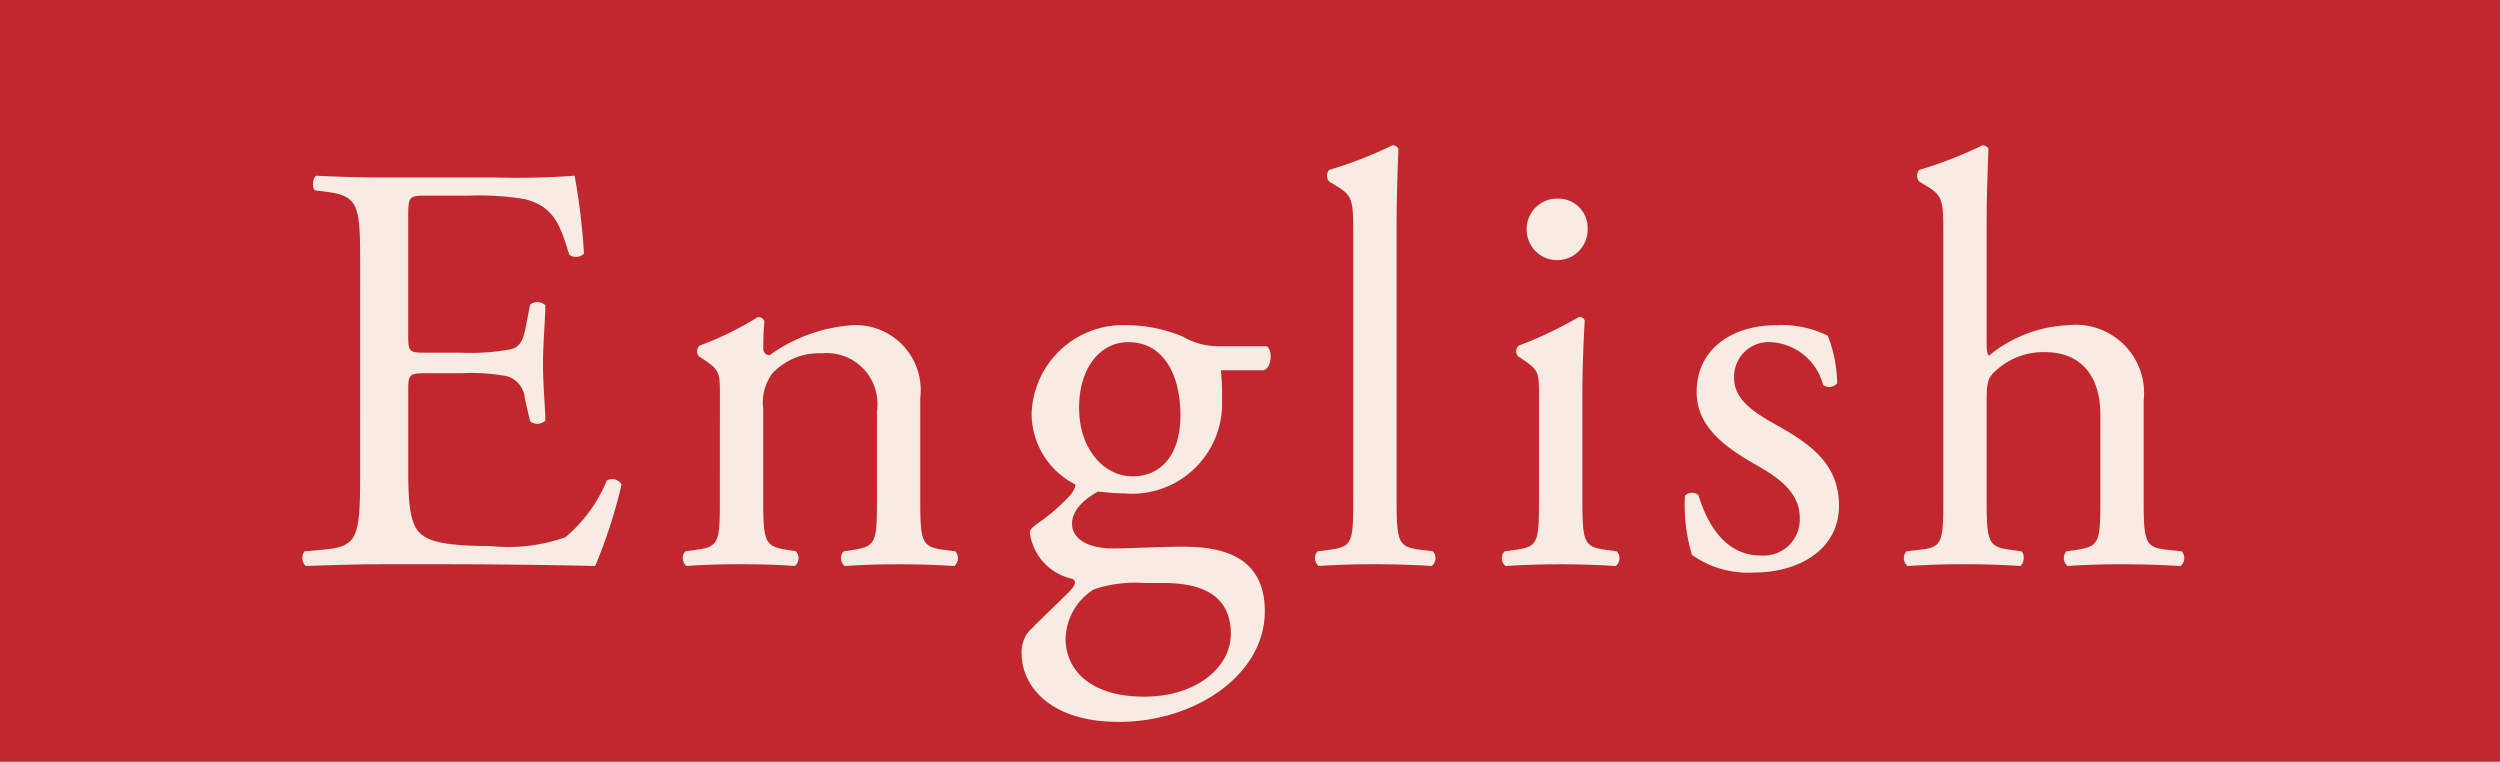 <svg xmlns="http://www.w3.org/2000/svg" viewBox="0 0 73.827 22.496"><defs><style>.cls-1{fill:#c1272d;}.cls-2{fill:#f8ebe4;}</style></defs><title>アセット 2</title><g id="レイヤー_2" data-name="レイヤー 2"><g id="レイヤー_2-2" data-name="レイヤー 2"><rect class="cls-1" width="73.827" height="22.496"/><path class="cls-2" d="M10.636,7.837c0-1.8-.034-2.059-1.056-2.18l-.276-.035c-.104-.069-.069-.381.034-.433.744.035,1.332.052,2.042.052h3.253a23.278,23.278,0,0,0,2.336-.052,19.531,19.531,0,0,1,.277,2.301.34.34,0,0,1-.433.035c-.26-.814-.416-1.419-1.315-1.644a8.275,8.275,0,0,0-1.679-.103H12.573c-.518,0-.518.035-.518.692V9.931c0,.484.052.484.571.484h1.003a6.395,6.395,0,0,0,1.471-.104c.208-.069.329-.173.416-.606l.138-.709a.343.343,0,0,1,.45.018c0,.415-.069,1.09-.069,1.748,0,.623.069,1.28.069,1.661a.342.342,0,0,1-.45.017l-.155-.675a.739.739,0,0,0-.536-.657,5.782,5.782,0,0,0-1.333-.087h-1.003c-.519,0-.571.018-.571.467v2.44c0,.917.052,1.505.329,1.799.207.208.57.398,2.094.398a5.067,5.067,0,0,0,2.215-.259,4.361,4.361,0,0,0,1.228-1.679.319.319,0,0,1,.433.122,15.016,15.016,0,0,1-.779,2.405c-1.557-.035-3.097-.052-4.637-.052H11.38c-.744,0-1.332.017-2.354.052a.336.336,0,0,1-.034-.433l.57-.052c.986-.086,1.073-.346,1.073-2.163Z"/><path class="cls-2" d="M21.259,11.696c0-.675,0-.761-.467-1.073l-.155-.103a.237.237,0,0,1,.017-.311,9.414,9.414,0,0,0,1.73-.848.202.202,0,0,1,.19.121c-.034.399-.034.658-.034.814a.181.181,0,0,0,.19.191,4.741,4.741,0,0,1,2.422-.883,1.92,1.92,0,0,1,2.024,2.146v2.976c0,1.246.035,1.419.658,1.505l.38.052a.303.303,0,0,1-.034.433c-.519-.035-1.02-.052-1.627-.052-.623,0-1.142.017-1.608.052a.302.302,0,0,1-.035-.433l.329-.052c.64-.104.657-.259.657-1.505V12.146a1.5,1.5,0,0,0-1.626-1.713,1.887,1.887,0,0,0-1.472.606,1.458,1.458,0,0,0-.259,1.038v2.647c0,1.246.034,1.401.657,1.505l.312.052a.303.303,0,0,1-.035.433c-.467-.035-.969-.052-1.574-.052-.623,0-1.142.017-1.627.052a.303.303,0,0,1-.034-.433l.363-.052c.641-.086.657-.259.657-1.505Z"/><path class="cls-2" d="M37.403,10.225c.189.086.155.675-.104.71H36.054a7.614,7.614,0,0,1,.034.882,2.661,2.661,0,0,1-2.907,2.752c-.311,0-.554-.035-.761-.052-.208.121-.762.45-.762.952,0,.398.397.727,1.211.727.589,0,1.298-.052,2.06-.052.969,0,2.422.173,2.422,1.903,0,1.886-2.059,3.271-4.309,3.271-2.128,0-2.872-1.142-2.872-2.007a.974.974,0,0,1,.19-.64c.294-.311.778-.762,1.177-1.16.155-.156.294-.311.139-.415a1.607,1.607,0,0,1-1.264-1.367c0-.086.069-.156.26-.294a5.374,5.374,0,0,0,.917-.796.674.674,0,0,0,.173-.329,2.35,2.35,0,0,1-1.298-2.094A2.705,2.705,0,0,1,33.284,9.602a4.328,4.328,0,0,1,1.662.346,2.068,2.068,0,0,0,1.055.277Zm-3.617,6.991a3.82,3.82,0,0,0-1.487.19,1.771,1.771,0,0,0-.831,1.454c0,.934.744,1.713,2.318,1.713,1.54,0,2.561-.865,2.561-1.851,0-1.056-.726-1.505-1.973-1.505Zm1.073-4.949c0-1.177-.484-2.163-1.54-2.163-.831,0-1.453.761-1.453,1.938,0,1.228.743,2.024,1.574,2.024C34.375,14.066,34.859,13.323,34.859,12.267Z"/><path class="cls-2" d="M41.243,14.724c0,1.246.035,1.419.658,1.505l.415.052a.303.303,0,0,1-.034.433c-.571-.035-1.073-.052-1.679-.052-.623,0-1.143.017-1.661.052a.303.303,0,0,1-.035-.433l.398-.052c.641-.086.657-.259.657-1.505V6.903c0-1.021-.017-1.125-.536-1.436l-.173-.104a.262.262,0,0,1,0-.346A12.288,12.288,0,0,0,41.122,4.29a.192.192,0,0,1,.174.104c-.018.519-.053,1.384-.053,2.146Z"/><path class="cls-2" d="M45.447,11.696c0-.675,0-.761-.467-1.073l-.155-.103a.237.237,0,0,1,.017-.311,11.859,11.859,0,0,0,1.782-.848.161.161,0,0,1,.174.104c-.035.605-.069,1.436-.069,2.146v3.115c0,1.246.034,1.419.657,1.505l.363.052a.303.303,0,0,1-.034.433c-.519-.035-1.022-.052-1.627-.052-.623,0-1.142.017-1.627.052a.303.303,0,0,1-.034-.433l.363-.052c.641-.086.657-.259.657-1.505Zm1.437-4.931a.9.9,0,0,1-1.8.035.9.9,0,0,1,.934-.935A.864.864,0,0,1,46.884,6.765Z"/><path class="cls-2" d="M53.977,9.914a4.053,4.053,0,0,1,.276,1.402.301.301,0,0,1-.415.052,1.688,1.688,0,0,0-1.522-1.263,1.023,1.023,0,0,0-1.107,1.056c0,.709.727,1.09,1.332,1.436.917.519,1.766,1.107,1.766,2.336,0,1.315-1.212,1.973-2.492,1.973a2.877,2.877,0,0,1-1.851-.519,5.126,5.126,0,0,1-.207-1.748.293.293,0,0,1,.398-.018c.294.952.848,1.782,1.834,1.782a1.066,1.066,0,0,0,1.159-1.107c0-.796-.692-1.228-1.332-1.592-1.004-.571-1.713-1.177-1.713-2.128,0-1.263,1.038-1.973,2.353-1.973A3.065,3.065,0,0,1,53.977,9.914Z"/><path class="cls-2" d="M57.387,6.903c0-1.021-.017-1.125-.536-1.436l-.173-.104a.262.262,0,0,1,0-.346A12.293,12.293,0,0,0,58.546,4.29a.192.192,0,0,1,.174.104c-.018.519-.053,1.384-.053,2.146v3.634c0,.156.018.294.069.329a3.934,3.934,0,0,1,2.336-.9,2.018,2.018,0,0,1,2.232,2.232v2.89c0,1.246.034,1.436.657,1.505l.468.052a.303.303,0,0,1-.035.433c-.623-.035-1.124-.052-1.73-.052-.622,0-1.142.017-1.608.052a.303.303,0,0,1-.035-.433l.347-.052c.64-.104.657-.259.657-1.505V12.249c0-1.107-.536-1.851-1.644-1.851a2.07,2.07,0,0,0-1.35.467c-.311.26-.364.346-.364.952v2.907c0,1.246.035,1.419.658,1.505l.363.052c.121.069.086.381-.035.433-.519-.035-1.02-.052-1.626-.052-.623,0-1.143.017-1.696.052a.303.303,0,0,1-.034-.433l.433-.052c.641-.069.657-.259.657-1.505Z"/></g></g></svg>